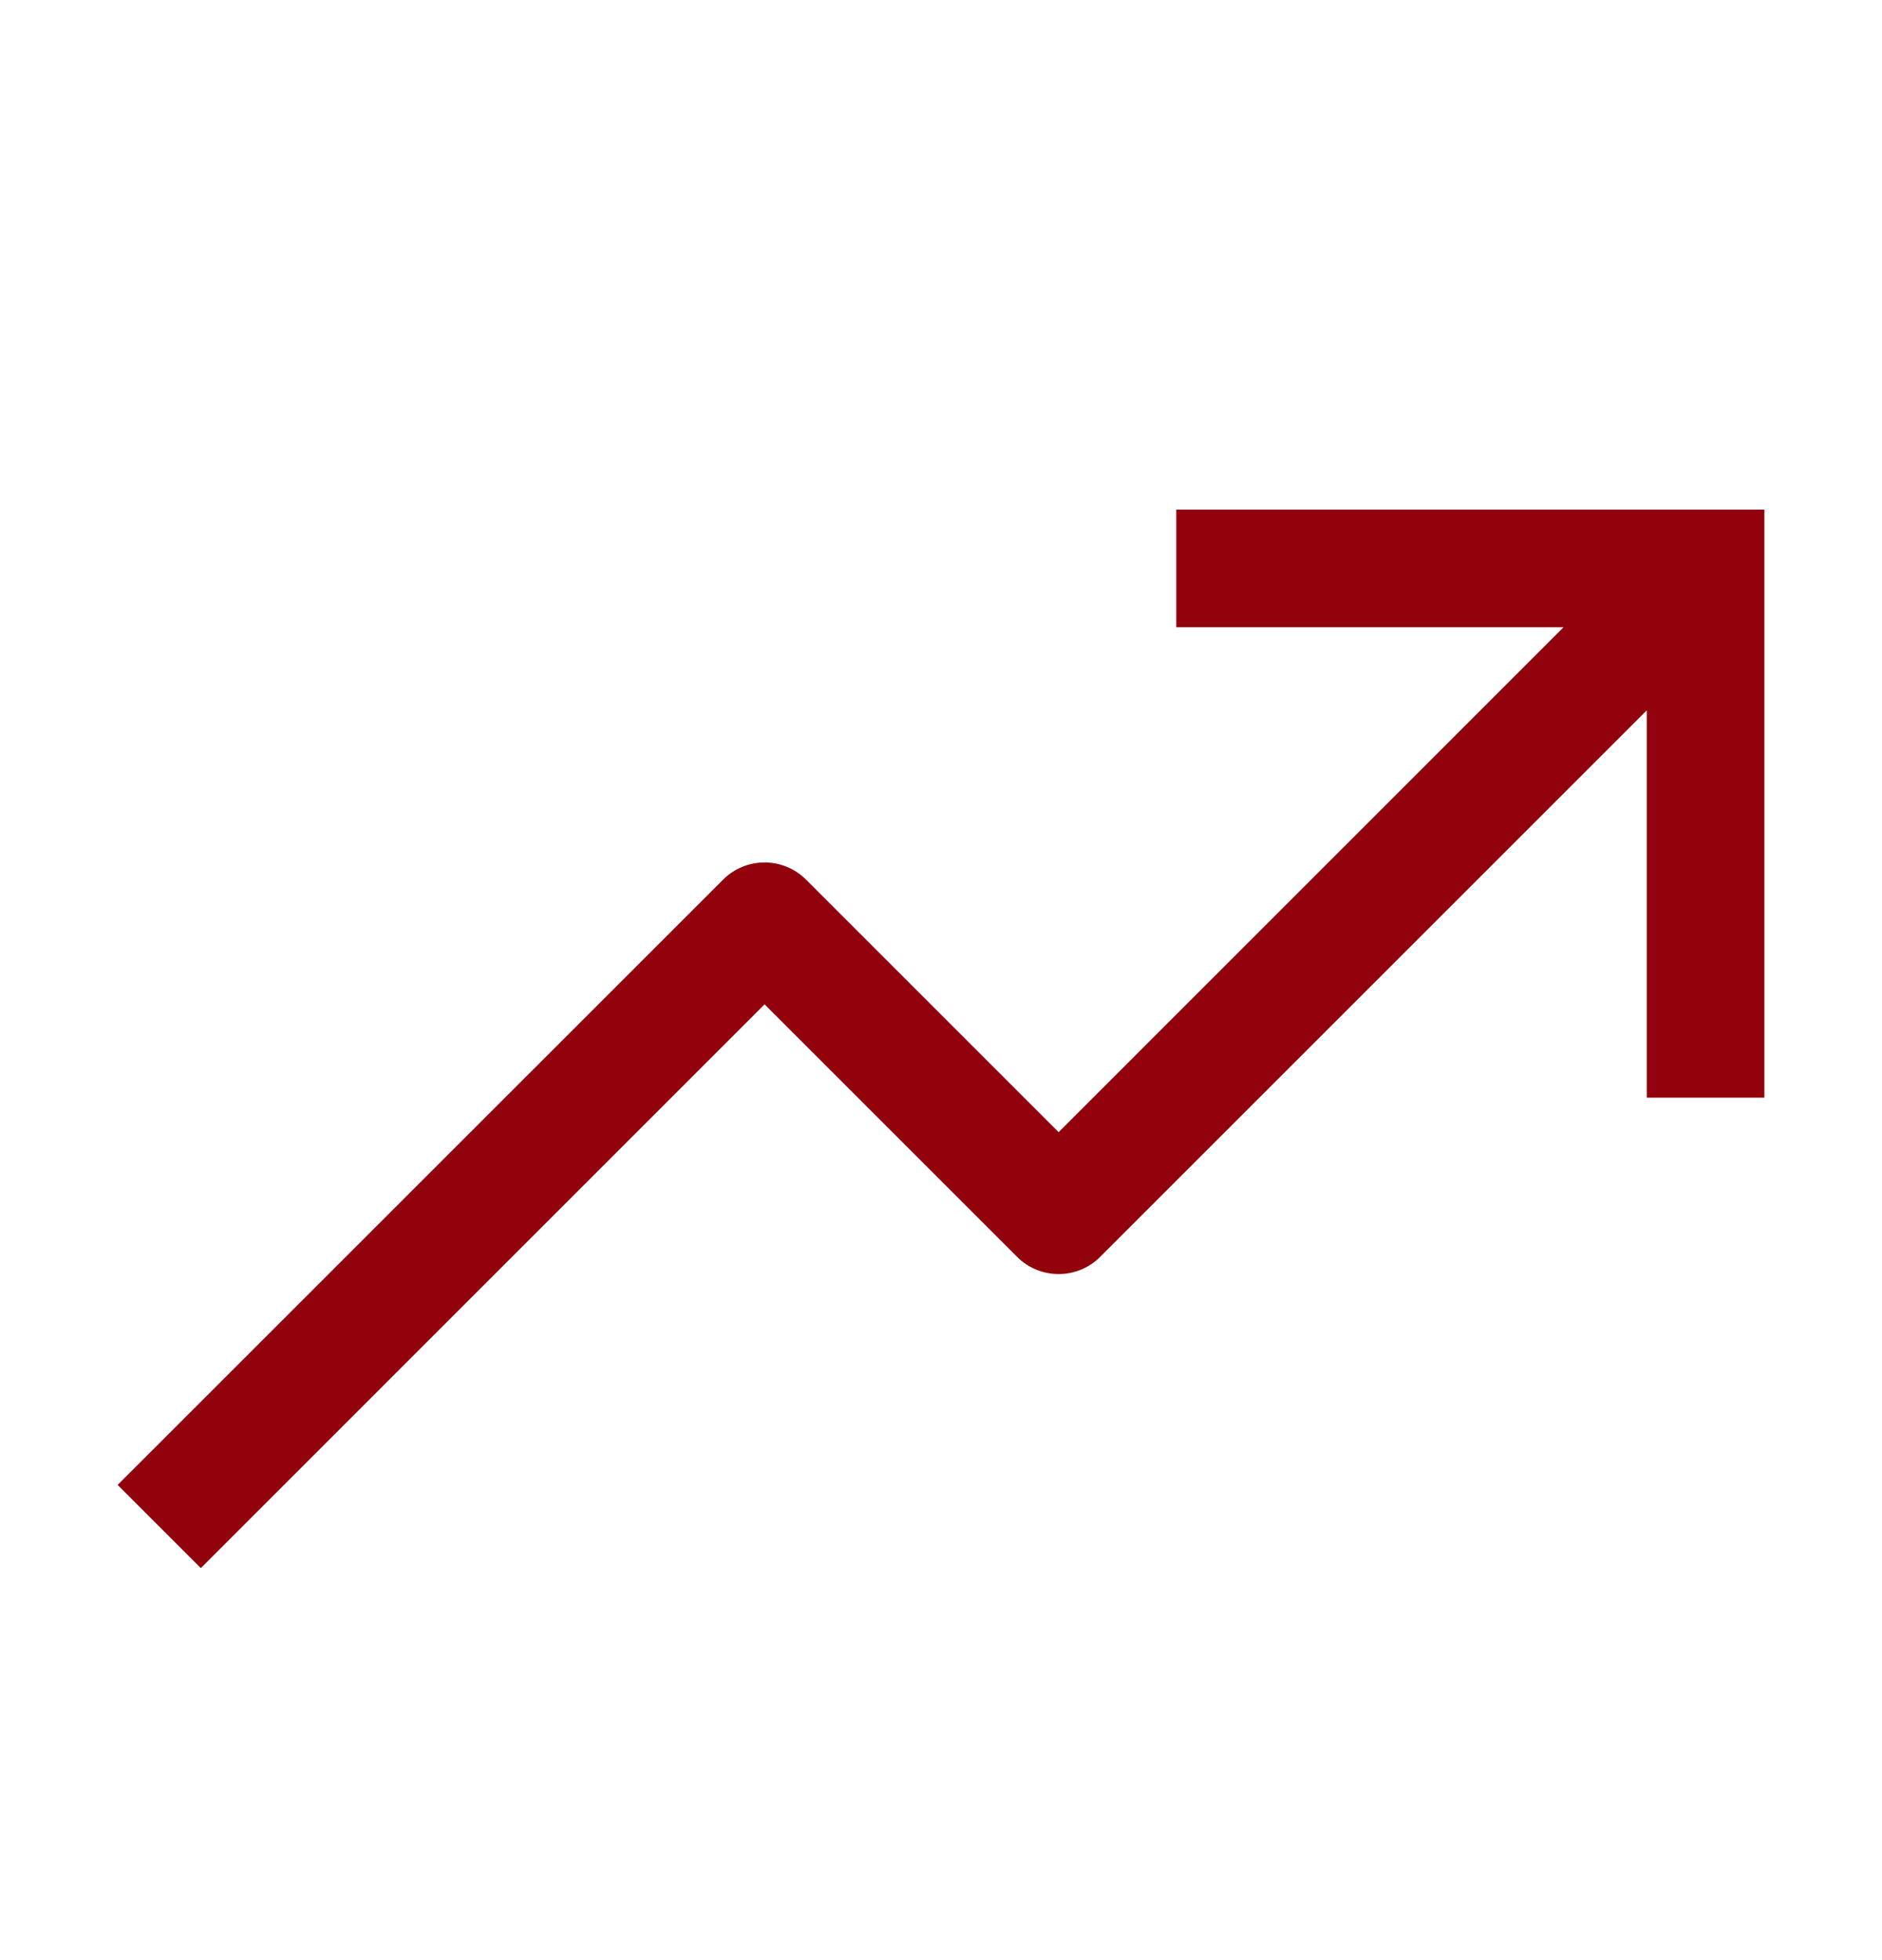 <svg width="24" height="25" viewBox="0 0 24 25" fill="none" xmlns="http://www.w3.org/2000/svg">
<path d="M15 6.5V8H19.939L13.5 14.44L10.28 11.22C10.14 11.079 9.949 11 9.75 11C9.551 11 9.36 11.079 9.22 11.22L1.5 18.939L2.561 20L9.75 12.81L12.97 16.03C13.11 16.171 13.301 16.25 13.5 16.25C13.699 16.25 13.89 16.171 14.03 16.03L21 9.06V14H22.5V6.5H15Z" fill="#91020C"/>
</svg>
